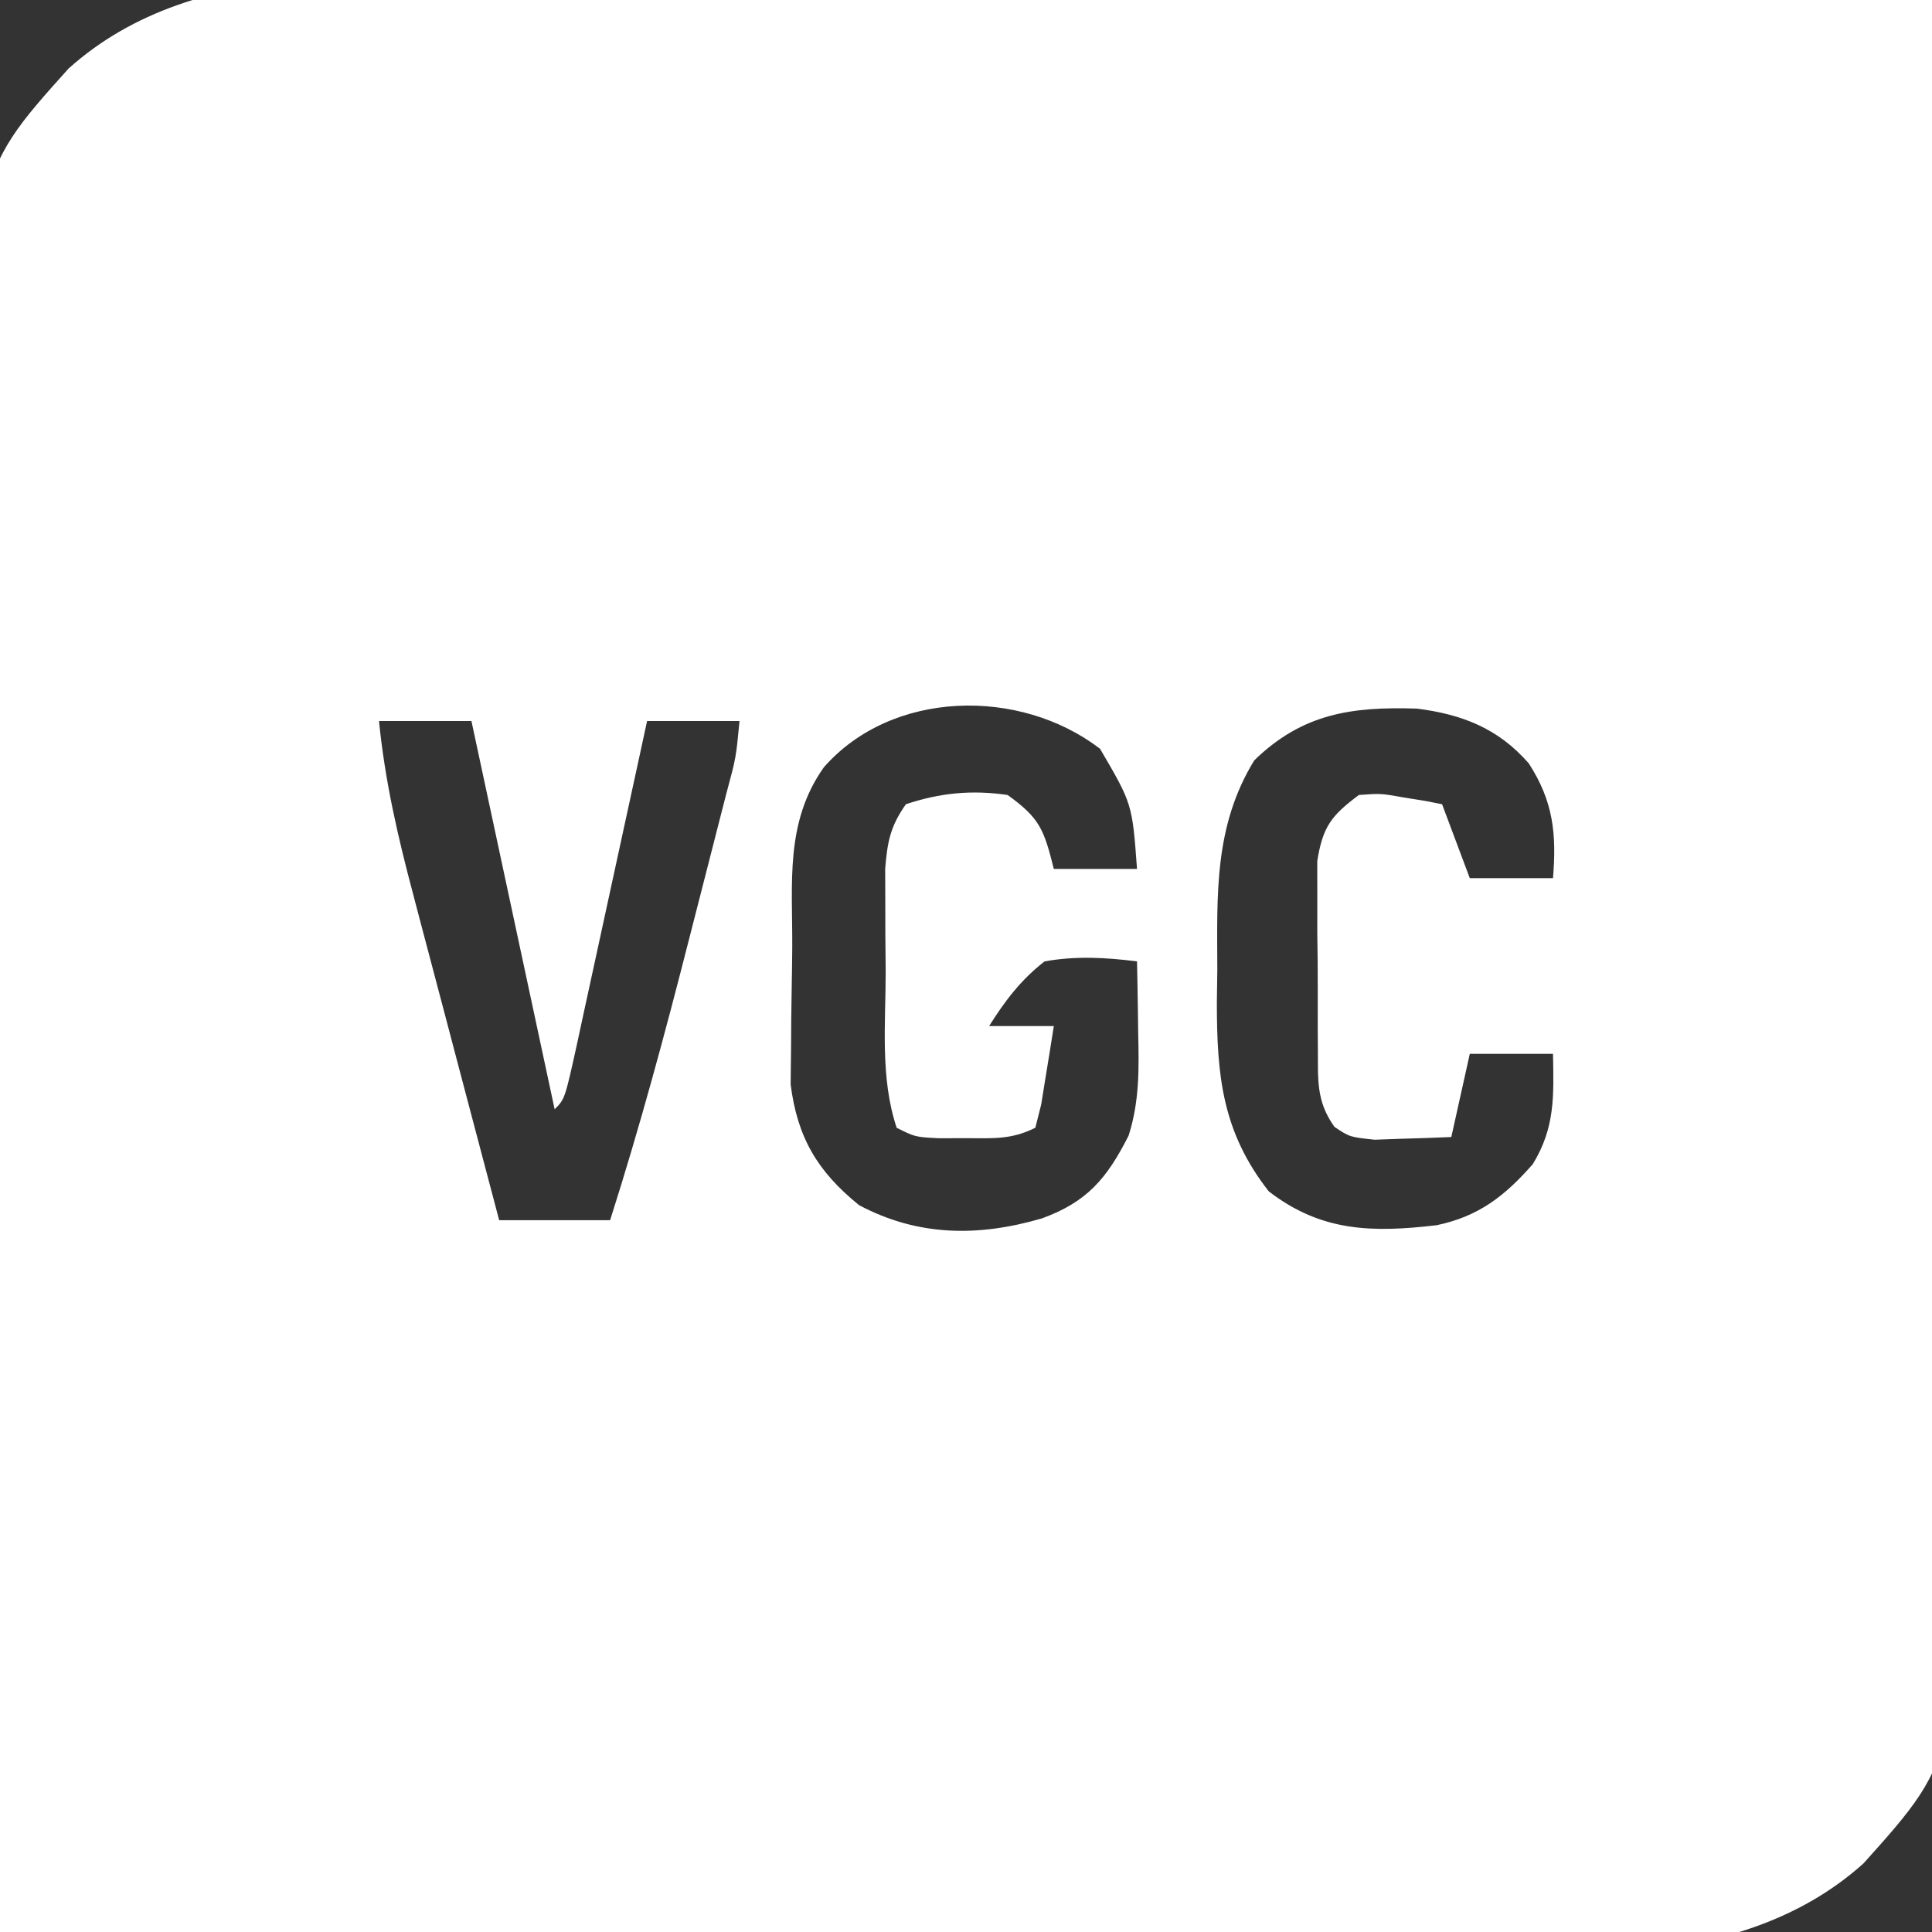<?xml version="1.0" encoding="UTF-8"?>
<svg version="1.1" xmlns="http://www.w3.org/2000/svg" width="209" height="209">
<rect width="100%" height="100%" fill="#333333" stroke="none"/>
<path d="M0 0 C5.243 0.126 10.487 0.137 15.731 0.161 C25.631 0.222 35.527 0.386 45.425 0.587 C56.707 0.812 67.988 0.921 79.271 1.021 C102.452 1.23 125.63 1.581 148.808 2.028 C149.276 26.324 149.628 50.619 149.844 74.919 C149.947 86.204 150.087 97.486 150.316 108.77 C150.517 118.613 150.645 128.454 150.689 138.299 C150.715 143.506 150.775 148.706 150.922 153.911 C151.944 191.858 151.944 191.858 141.392 203.612 C127.414 216.16 106.069 213.548 88.615 213.056 C83.372 212.93 78.129 212.919 72.884 212.895 C62.984 212.833 53.088 212.67 43.19 212.468 C31.908 212.244 20.627 212.134 9.344 212.034 C-13.837 211.826 -37.015 211.475 -60.192 211.028 C-60.661 186.732 -61.013 162.436 -61.229 138.137 C-61.332 126.852 -61.472 115.569 -61.701 104.286 C-61.902 94.443 -62.03 84.602 -62.074 74.757 C-62.1 69.55 -62.16 64.349 -62.307 59.145 C-63.329 21.198 -63.329 21.198 -52.776 9.444 C-38.799 -3.105 -17.454 -0.492 0 0 Z M28.933 85.028 C24.708 90.992 25.55 97.523 25.512 104.542 C25.501 106.025 25.48 107.509 25.451 108.993 C25.408 111.145 25.392 113.297 25.382 115.45 C25.367 116.735 25.353 118.019 25.338 119.343 C26.065 125.047 28.206 128.733 32.745 132.403 C39.112 135.781 45.615 135.84 52.495 133.84 C57.413 132.059 59.543 129.517 61.897 124.883 C63.09 121.142 63.023 117.595 62.933 113.715 C62.923 112.975 62.914 112.234 62.905 111.471 C62.882 109.657 62.846 107.842 62.808 106.028 C59.379 105.601 56.221 105.423 52.808 106.028 C50.25 108.021 48.524 110.293 46.808 113.028 C49.118 113.028 51.428 113.028 53.808 113.028 C53.527 114.842 53.232 116.654 52.933 118.465 C52.689 119.979 52.689 119.979 52.44 121.524 C52.232 122.35 52.023 123.177 51.808 124.028 C49.198 125.332 47.218 125.161 44.308 125.153 C43.328 125.155 42.348 125.158 41.339 125.161 C38.808 125.028 38.808 125.028 36.808 124.028 C35.002 118.61 35.623 112.759 35.62 107.09 C35.608 105.802 35.596 104.514 35.583 103.186 C35.581 101.949 35.579 100.712 35.577 99.438 C35.573 98.305 35.569 97.172 35.565 96.005 C35.803 93.078 36.123 91.414 37.808 89.028 C41.511 87.793 44.957 87.461 48.808 88.028 C52.301 90.536 52.742 91.765 53.808 96.028 C56.778 96.028 59.748 96.028 62.808 96.028 C62.294 88.988 62.294 88.988 58.808 83.028 C50.122 76.372 36.296 76.643 28.933 85.028 Z M75.495 84.278 C71.117 91.413 71.472 98.823 71.495 106.965 C71.479 108.107 71.463 109.248 71.446 110.424 C71.442 118.375 72.015 124.46 77.058 130.903 C82.762 135.311 88.313 135.376 95.218 134.571 C99.785 133.613 102.597 131.406 105.62 127.965 C108.049 124.002 107.893 120.566 107.808 116.028 C104.838 116.028 101.868 116.028 98.808 116.028 C98.148 118.998 97.488 121.968 96.808 125.028 C95.037 125.109 93.266 125.167 91.495 125.215 C90.509 125.25 89.523 125.285 88.507 125.321 C85.808 125.028 85.808 125.028 84.166 123.929 C82.143 121.097 82.402 118.763 82.374 115.313 C82.369 114.661 82.363 114.009 82.358 113.337 C82.352 111.959 82.353 110.582 82.361 109.204 C82.37 107.101 82.341 105 82.309 102.897 C82.308 101.557 82.308 100.216 82.311 98.876 C82.31 97.659 82.308 96.442 82.306 95.188 C82.898 91.46 83.819 90.263 86.808 88.028 C89.167 87.856 89.167 87.856 91.558 88.278 C92.357 88.407 93.156 88.536 93.979 88.669 C94.583 88.787 95.186 88.906 95.808 89.028 C96.798 91.668 97.788 94.308 98.808 97.028 C101.778 97.028 104.748 97.028 107.808 97.028 C108.199 92.232 107.849 88.726 105.186 84.606 C101.888 80.831 97.998 79.305 93.089 78.684 C86.046 78.452 80.705 79.209 75.495 84.278 Z M-19.192 80.028 C-18.549 86.509 -17.146 92.585 -15.47 98.872 C-15.072 100.386 -15.072 100.386 -14.667 101.931 C-13.826 105.131 -12.978 108.33 -12.13 111.528 C-11.556 113.707 -10.982 115.887 -10.409 118.067 C-9.009 123.389 -7.602 128.709 -6.192 134.028 C-2.232 134.028 1.728 134.028 5.808 134.028 C9.03 123.932 11.769 113.762 14.382 103.494 C15.066 100.806 15.757 98.119 16.448 95.432 C16.886 93.721 17.324 92.009 17.761 90.297 C17.967 89.495 18.173 88.693 18.385 87.867 C19.43 83.997 19.43 83.997 19.808 80.028 C16.508 80.028 13.208 80.028 9.808 80.028 C9.54 81.265 9.273 82.501 8.997 83.776 C8.008 88.348 7.013 92.919 6.017 97.49 C5.586 99.472 5.157 101.453 4.728 103.435 C4.114 106.278 3.494 109.12 2.874 111.961 C2.682 112.853 2.491 113.745 2.293 114.663 C0.921 120.914 0.921 120.914 -0.192 122.028 C-4.647 101.238 -4.647 101.238 -9.192 80.028 C-12.492 80.028 -15.792 80.028 -19.192 80.028 Z " fill="#FFFFFF" transform="translate(60.192,-2.028)"/>
</svg>
